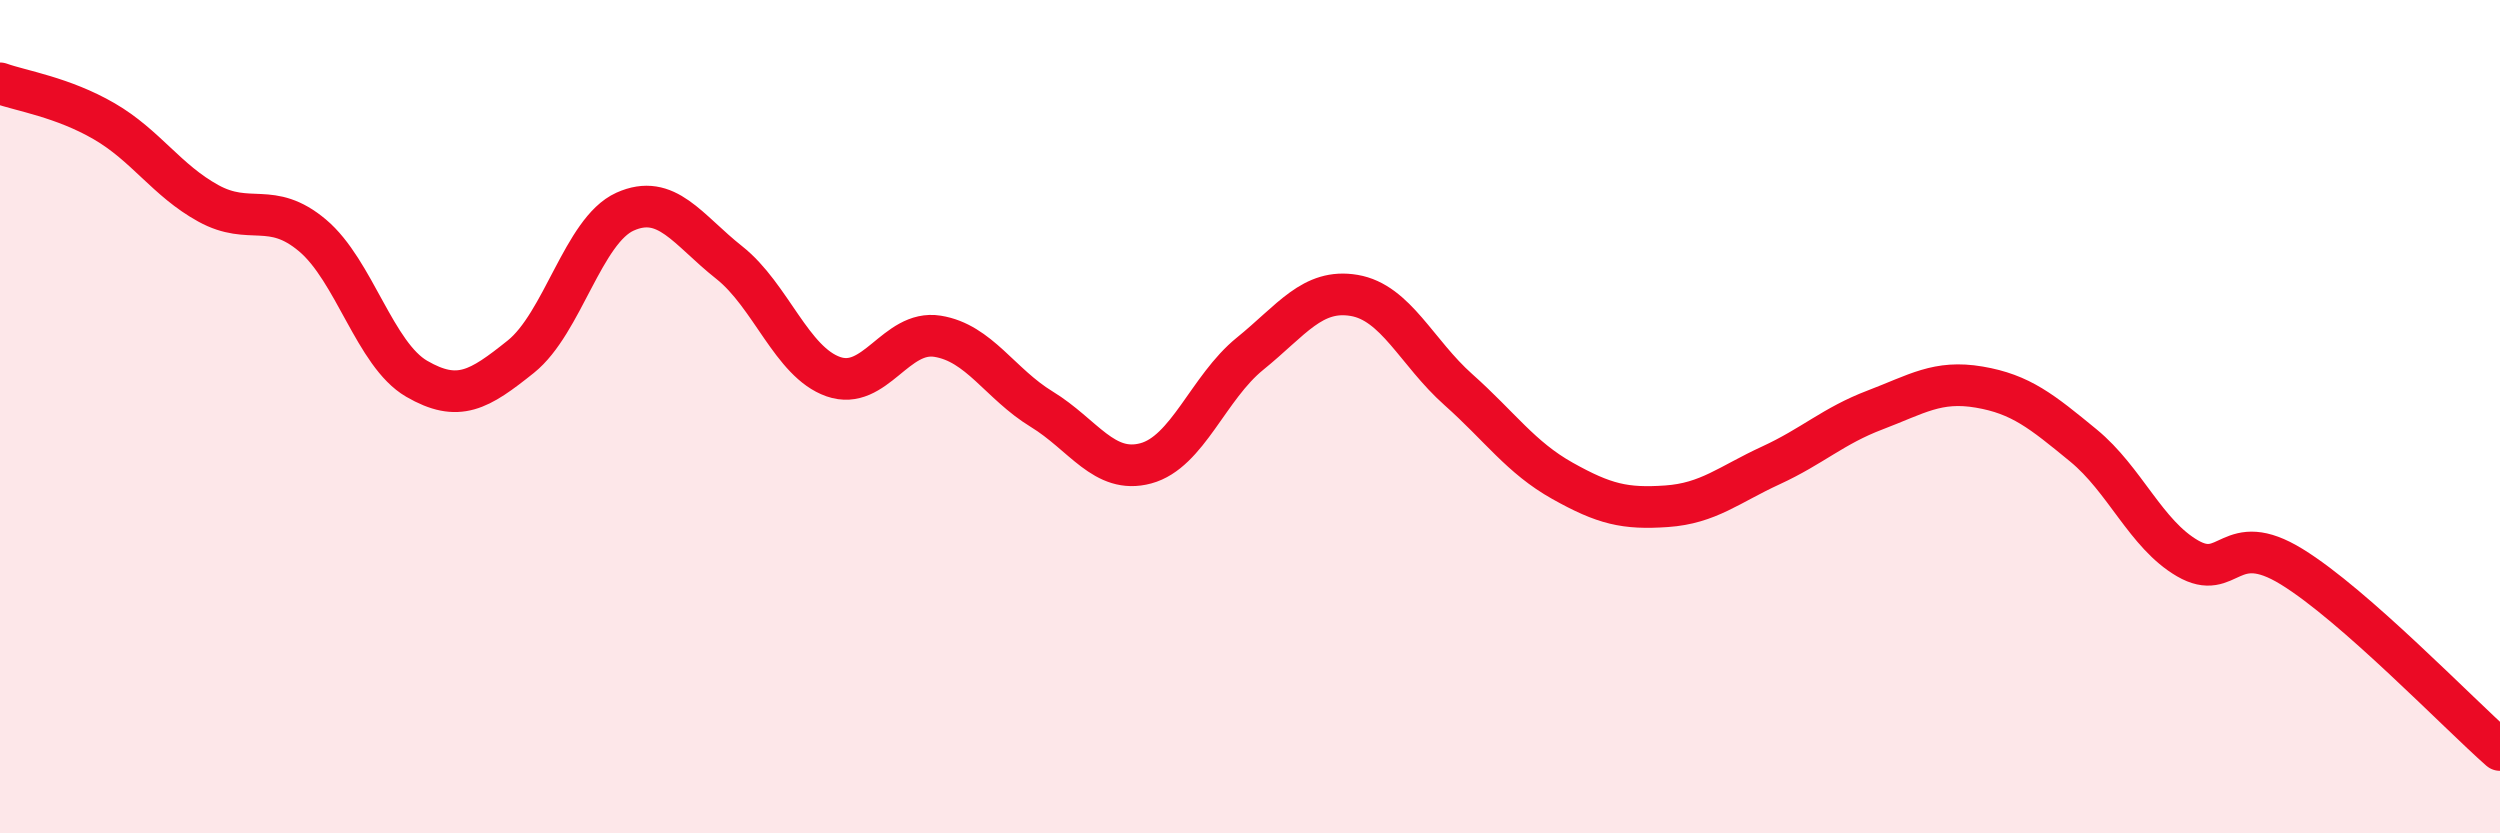 
    <svg width="60" height="20" viewBox="0 0 60 20" xmlns="http://www.w3.org/2000/svg">
      <path
        d="M 0,2 C 0.5,2.18 1.5,2.33 2.5,2.91 C 3.5,3.49 4,4.33 5,4.88 C 6,5.43 6.5,4.81 7.5,5.65 C 8.5,6.49 9,8.51 10,9.09 C 11,9.67 11.5,9.36 12.5,8.56 C 13.5,7.76 14,5.53 15,5.08 C 16,4.63 16.5,5.51 17.5,6.3 C 18.5,7.09 19,8.69 20,9.04 C 21,9.39 21.5,7.91 22.5,8.07 C 23.5,8.23 24,9.21 25,9.82 C 26,10.43 26.5,11.39 27.5,11.12 C 28.5,10.85 29,9.3 30,8.49 C 31,7.68 31.5,6.92 32.5,7.09 C 33.5,7.26 34,8.46 35,9.35 C 36,10.24 36.5,10.98 37.5,11.54 C 38.5,12.1 39,12.22 40,12.15 C 41,12.08 41.5,11.63 42.5,11.17 C 43.5,10.71 44,10.22 45,9.84 C 46,9.46 46.5,9.12 47.5,9.29 C 48.5,9.46 49,9.87 50,10.69 C 51,11.51 51.5,12.82 52.5,13.4 C 53.5,13.98 53.5,12.68 55,13.6 C 56.5,14.52 59,17.12 60,18L60 20L0 20Z"
        fill="#EB0A25"
        opacity="0.1"
        stroke-linecap="round"
        stroke-linejoin="round"
      />
      <path
        d="M 0,2 C 0.5,2.18 1.5,2.33 2.5,2.91 C 3.5,3.49 4,4.33 5,4.88 C 6,5.43 6.5,4.81 7.5,5.65 C 8.5,6.49 9,8.51 10,9.09 C 11,9.67 11.5,9.36 12.5,8.56 C 13.5,7.76 14,5.53 15,5.08 C 16,4.63 16.5,5.51 17.5,6.3 C 18.5,7.09 19,8.69 20,9.04 C 21,9.39 21.5,7.91 22.5,8.07 C 23.5,8.23 24,9.21 25,9.82 C 26,10.43 26.5,11.39 27.5,11.12 C 28.5,10.85 29,9.3 30,8.49 C 31,7.68 31.5,6.92 32.5,7.09 C 33.5,7.26 34,8.46 35,9.35 C 36,10.24 36.5,10.98 37.5,11.54 C 38.5,12.1 39,12.22 40,12.15 C 41,12.08 41.5,11.63 42.5,11.17 C 43.5,10.71 44,10.22 45,9.84 C 46,9.46 46.5,9.12 47.5,9.29 C 48.5,9.46 49,9.87 50,10.69 C 51,11.51 51.5,12.82 52.5,13.4 C 53.5,13.98 53.5,12.68 55,13.6 C 56.5,14.52 59,17.12 60,18"
        stroke="#EB0A25"
        stroke-width="1"
        fill="none"
        stroke-linecap="round"
        stroke-linejoin="round"
      />
    </svg>
  